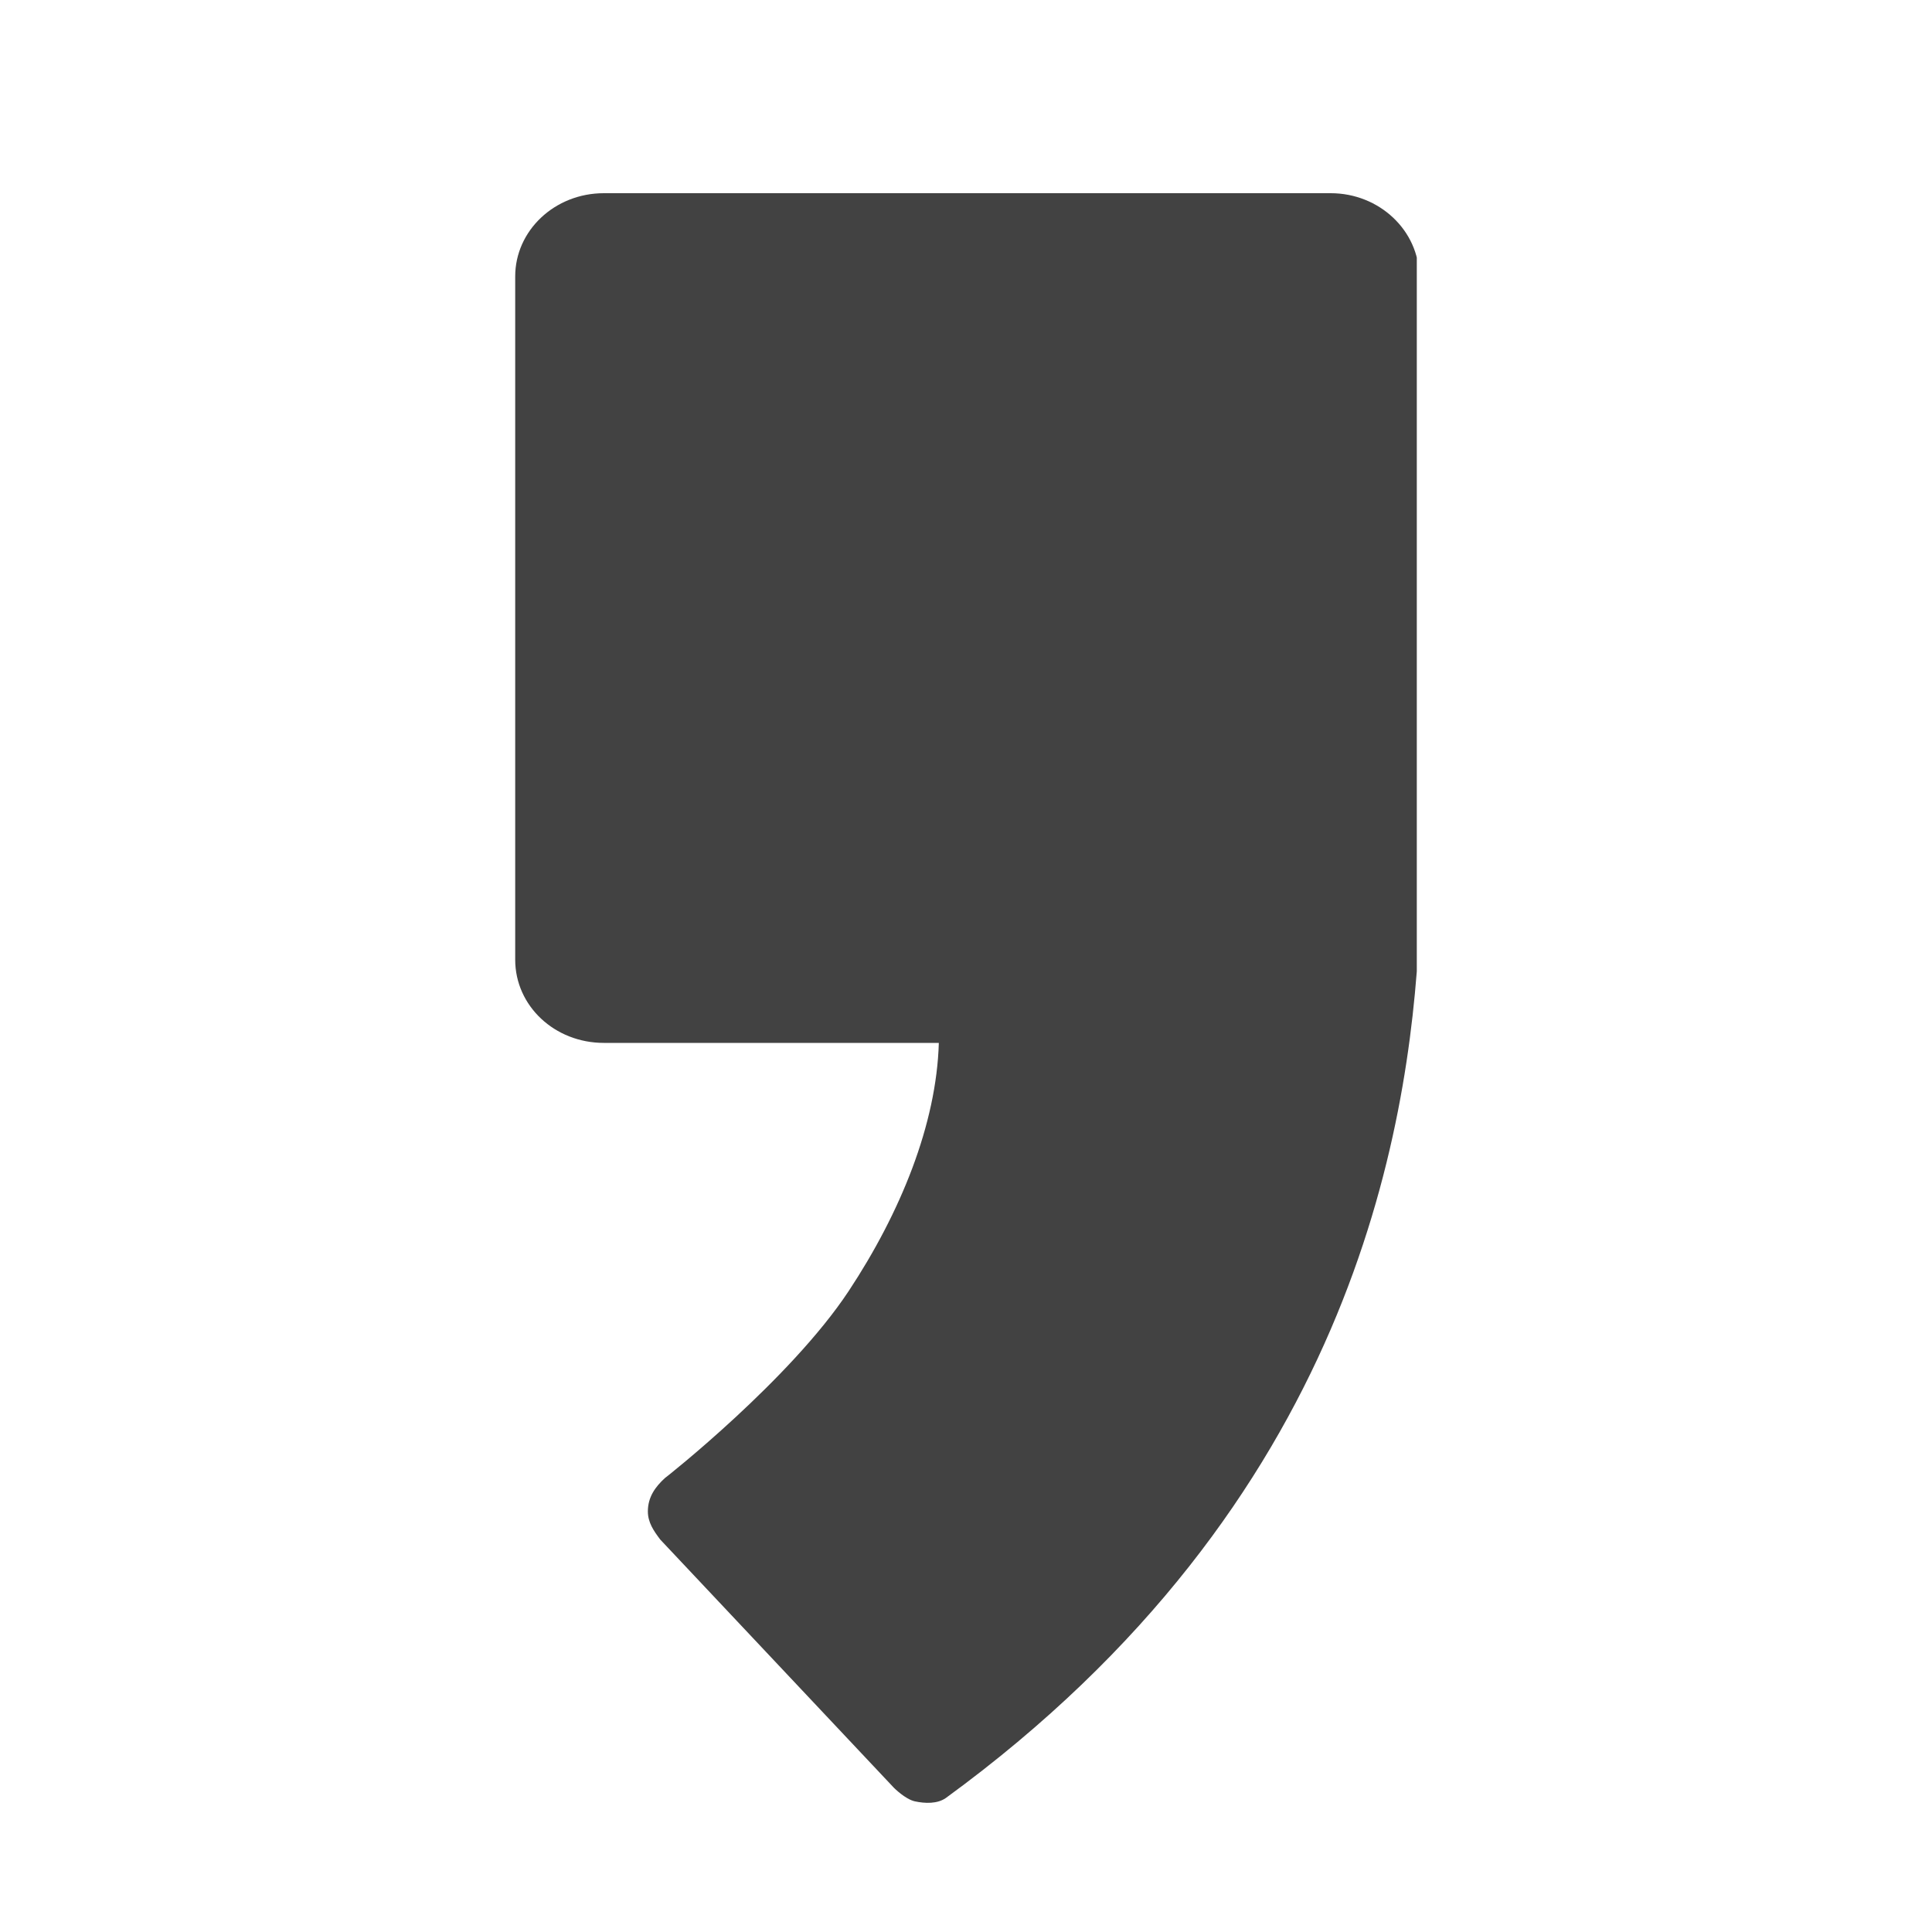 <svg width="30" height="30" viewBox="0 0 30 30" fill="none" xmlns="http://www.w3.org/2000/svg">
<g clip-path="url(#clip0_684_34459)">
<path d="M20.663 3H9.376C8.613 3 8 3.581 8 4.292V14.902C8 15.62 8.613 16.194 9.376 16.194H14.578C14.542 17.458 13.983 18.83 13.178 20.048C12.271 21.42 10.343 22.94 10.325 22.951C10.175 23.088 10.06 23.247 10.06 23.469C10.06 23.64 10.15 23.771 10.253 23.907L13.881 27.761C13.881 27.761 14.055 27.937 14.205 27.971C14.367 28.006 14.554 28.011 14.686 27.92C20.969 23.338 21.882 17.595 22.038 14.487C22.038 14.47 22.038 4.292 22.038 4.292C22.032 3.581 21.42 3 20.663 3Z" fill="#424242"/>
</g>
<defs>
<clipPath id="clip0_684_34459">
<rect width="14" height="25" fill="white" transform="translate(8 3)"/>
</clipPath>
</defs>
</svg>
